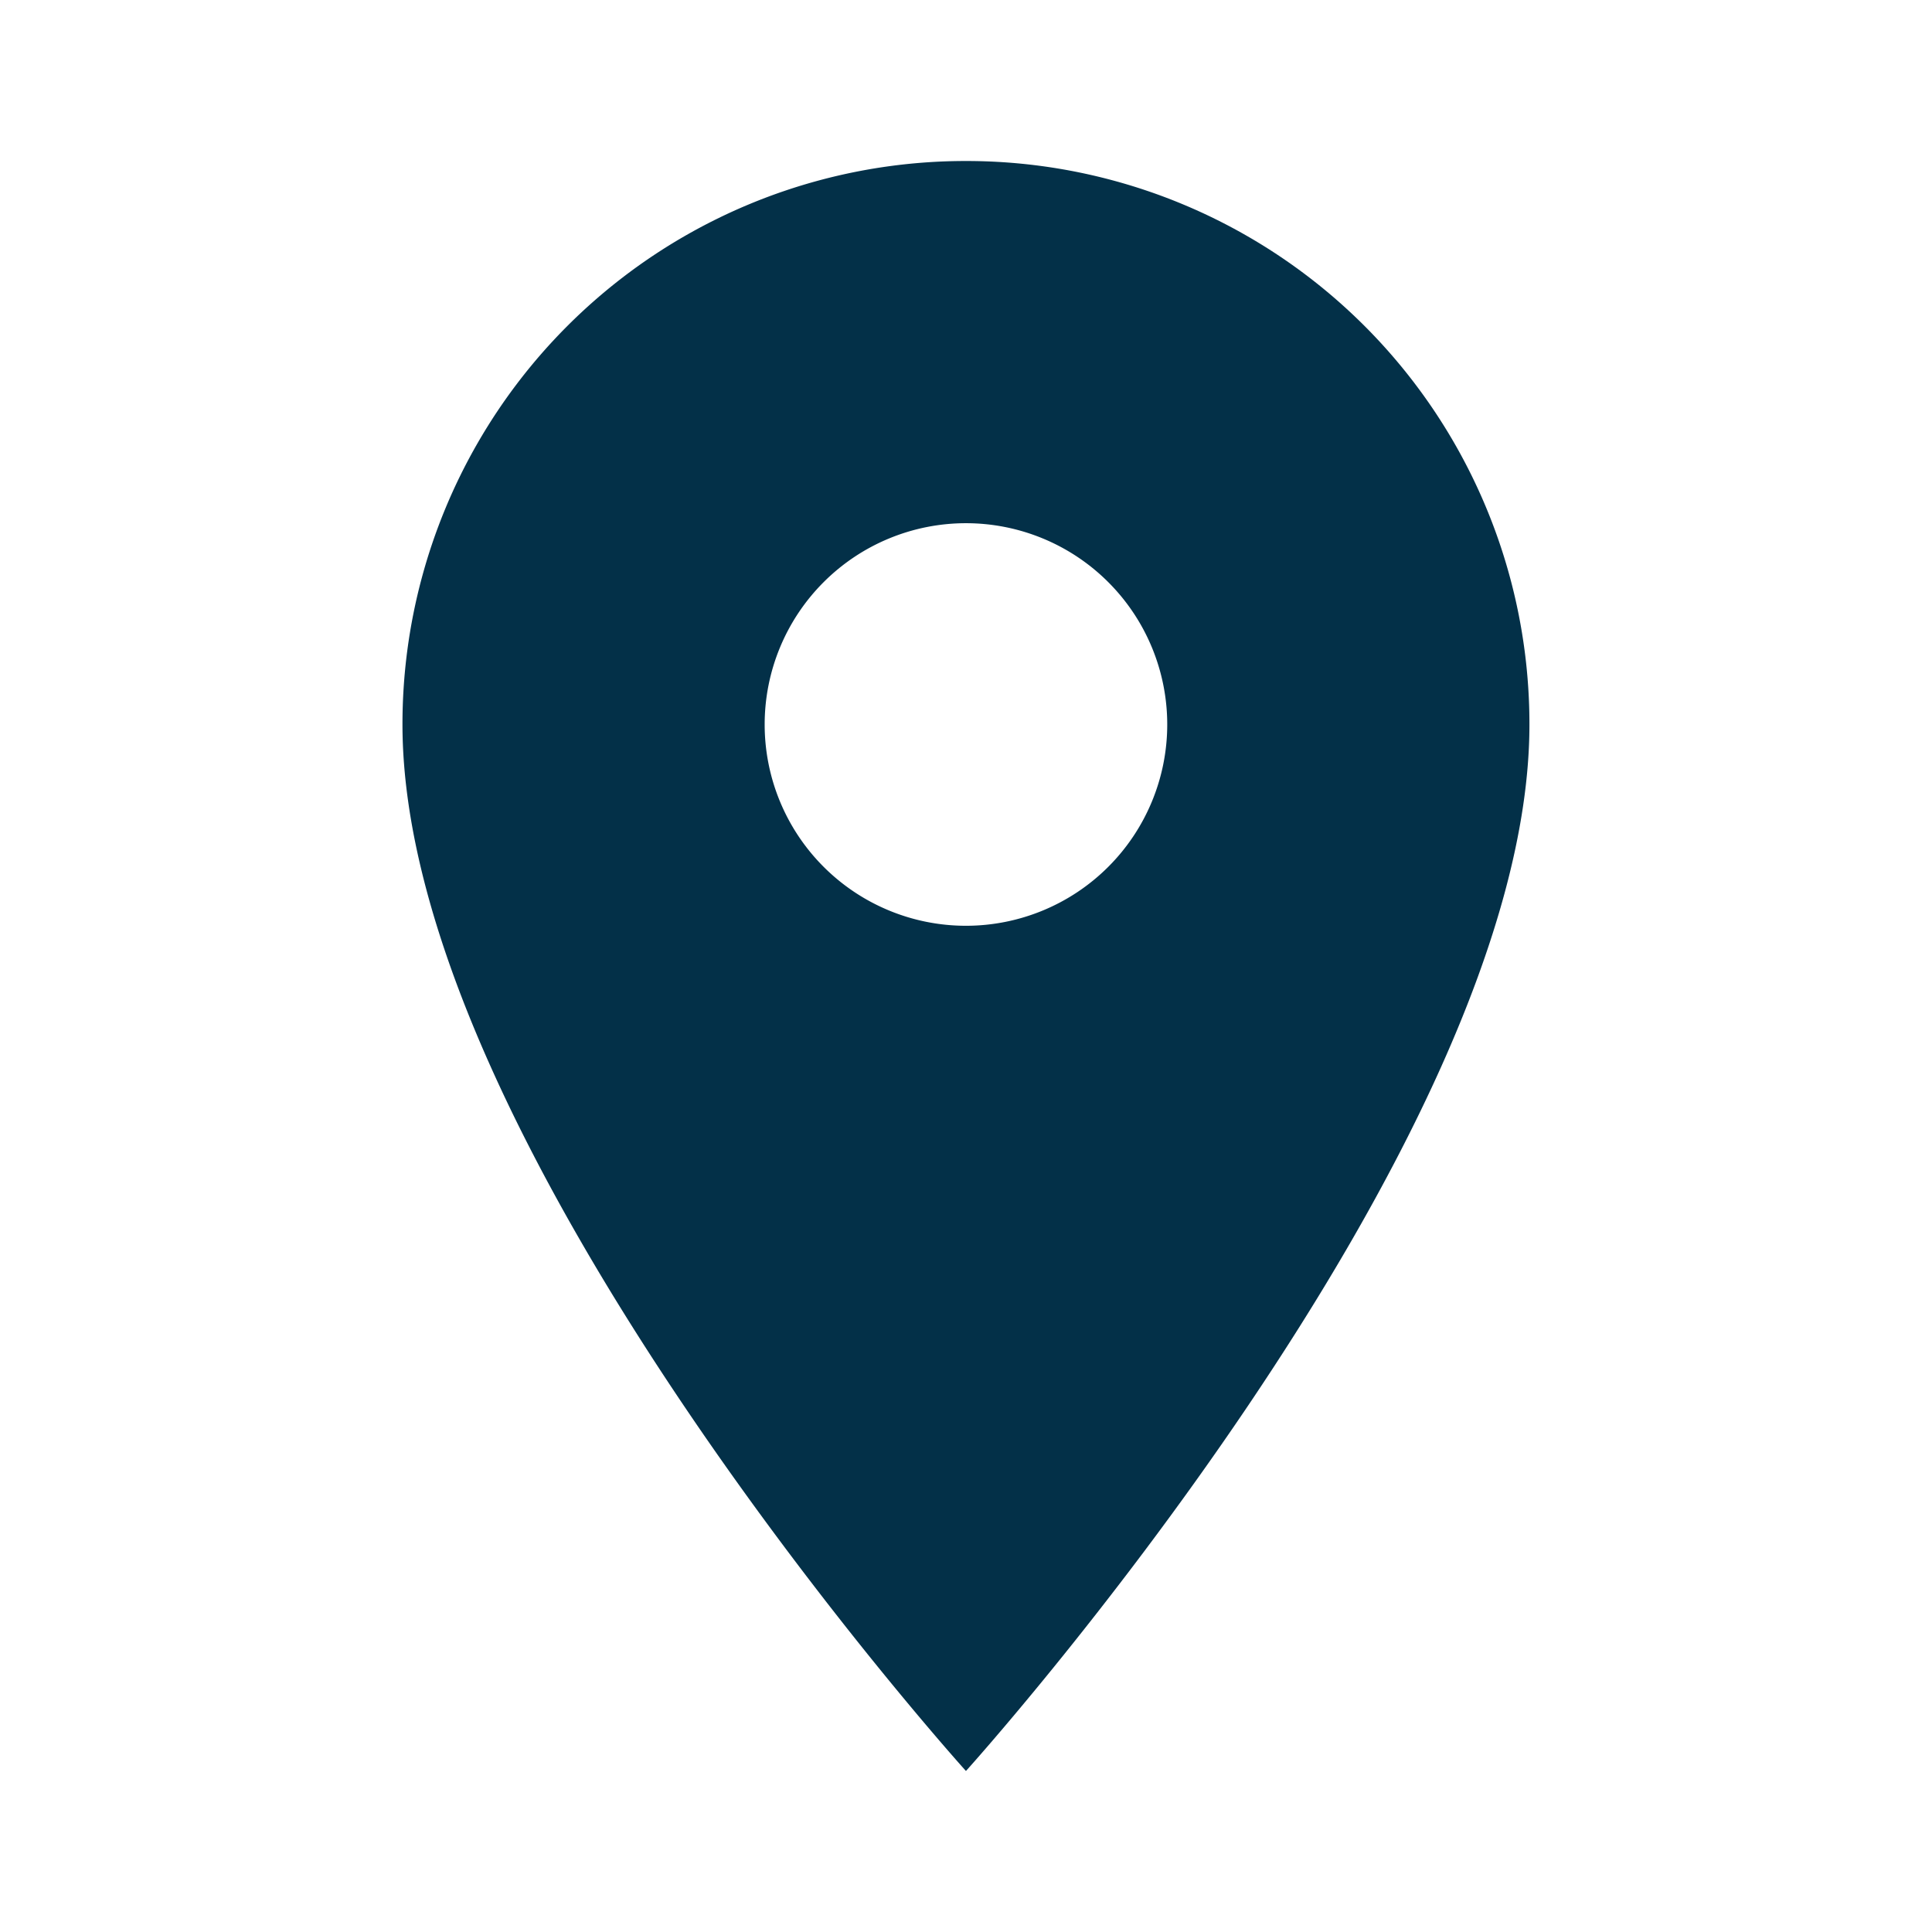 <svg id="baseline-location_on-24px" xmlns="http://www.w3.org/2000/svg" width="20.339" height="20.339" viewBox="0 0 20.339 20.339">
  <path id="Path_26" data-name="Path 26" d="M10.932,2A5.928,5.928,0,0,0,5,7.932c0,4.449,5.932,11.017,5.932,11.017s5.932-6.568,5.932-11.017A5.928,5.928,0,0,0,10.932,2Zm0,8.051a2.119,2.119,0,1,1,2.119-2.119A2.119,2.119,0,0,1,10.932,10.051Z" transform="translate(-0.763 -0.305)" fill="#033048"/>
  <path id="Path_27" data-name="Path 27" d="M0,0H20.339V20.339H0Z" fill="none"/>
</svg>
